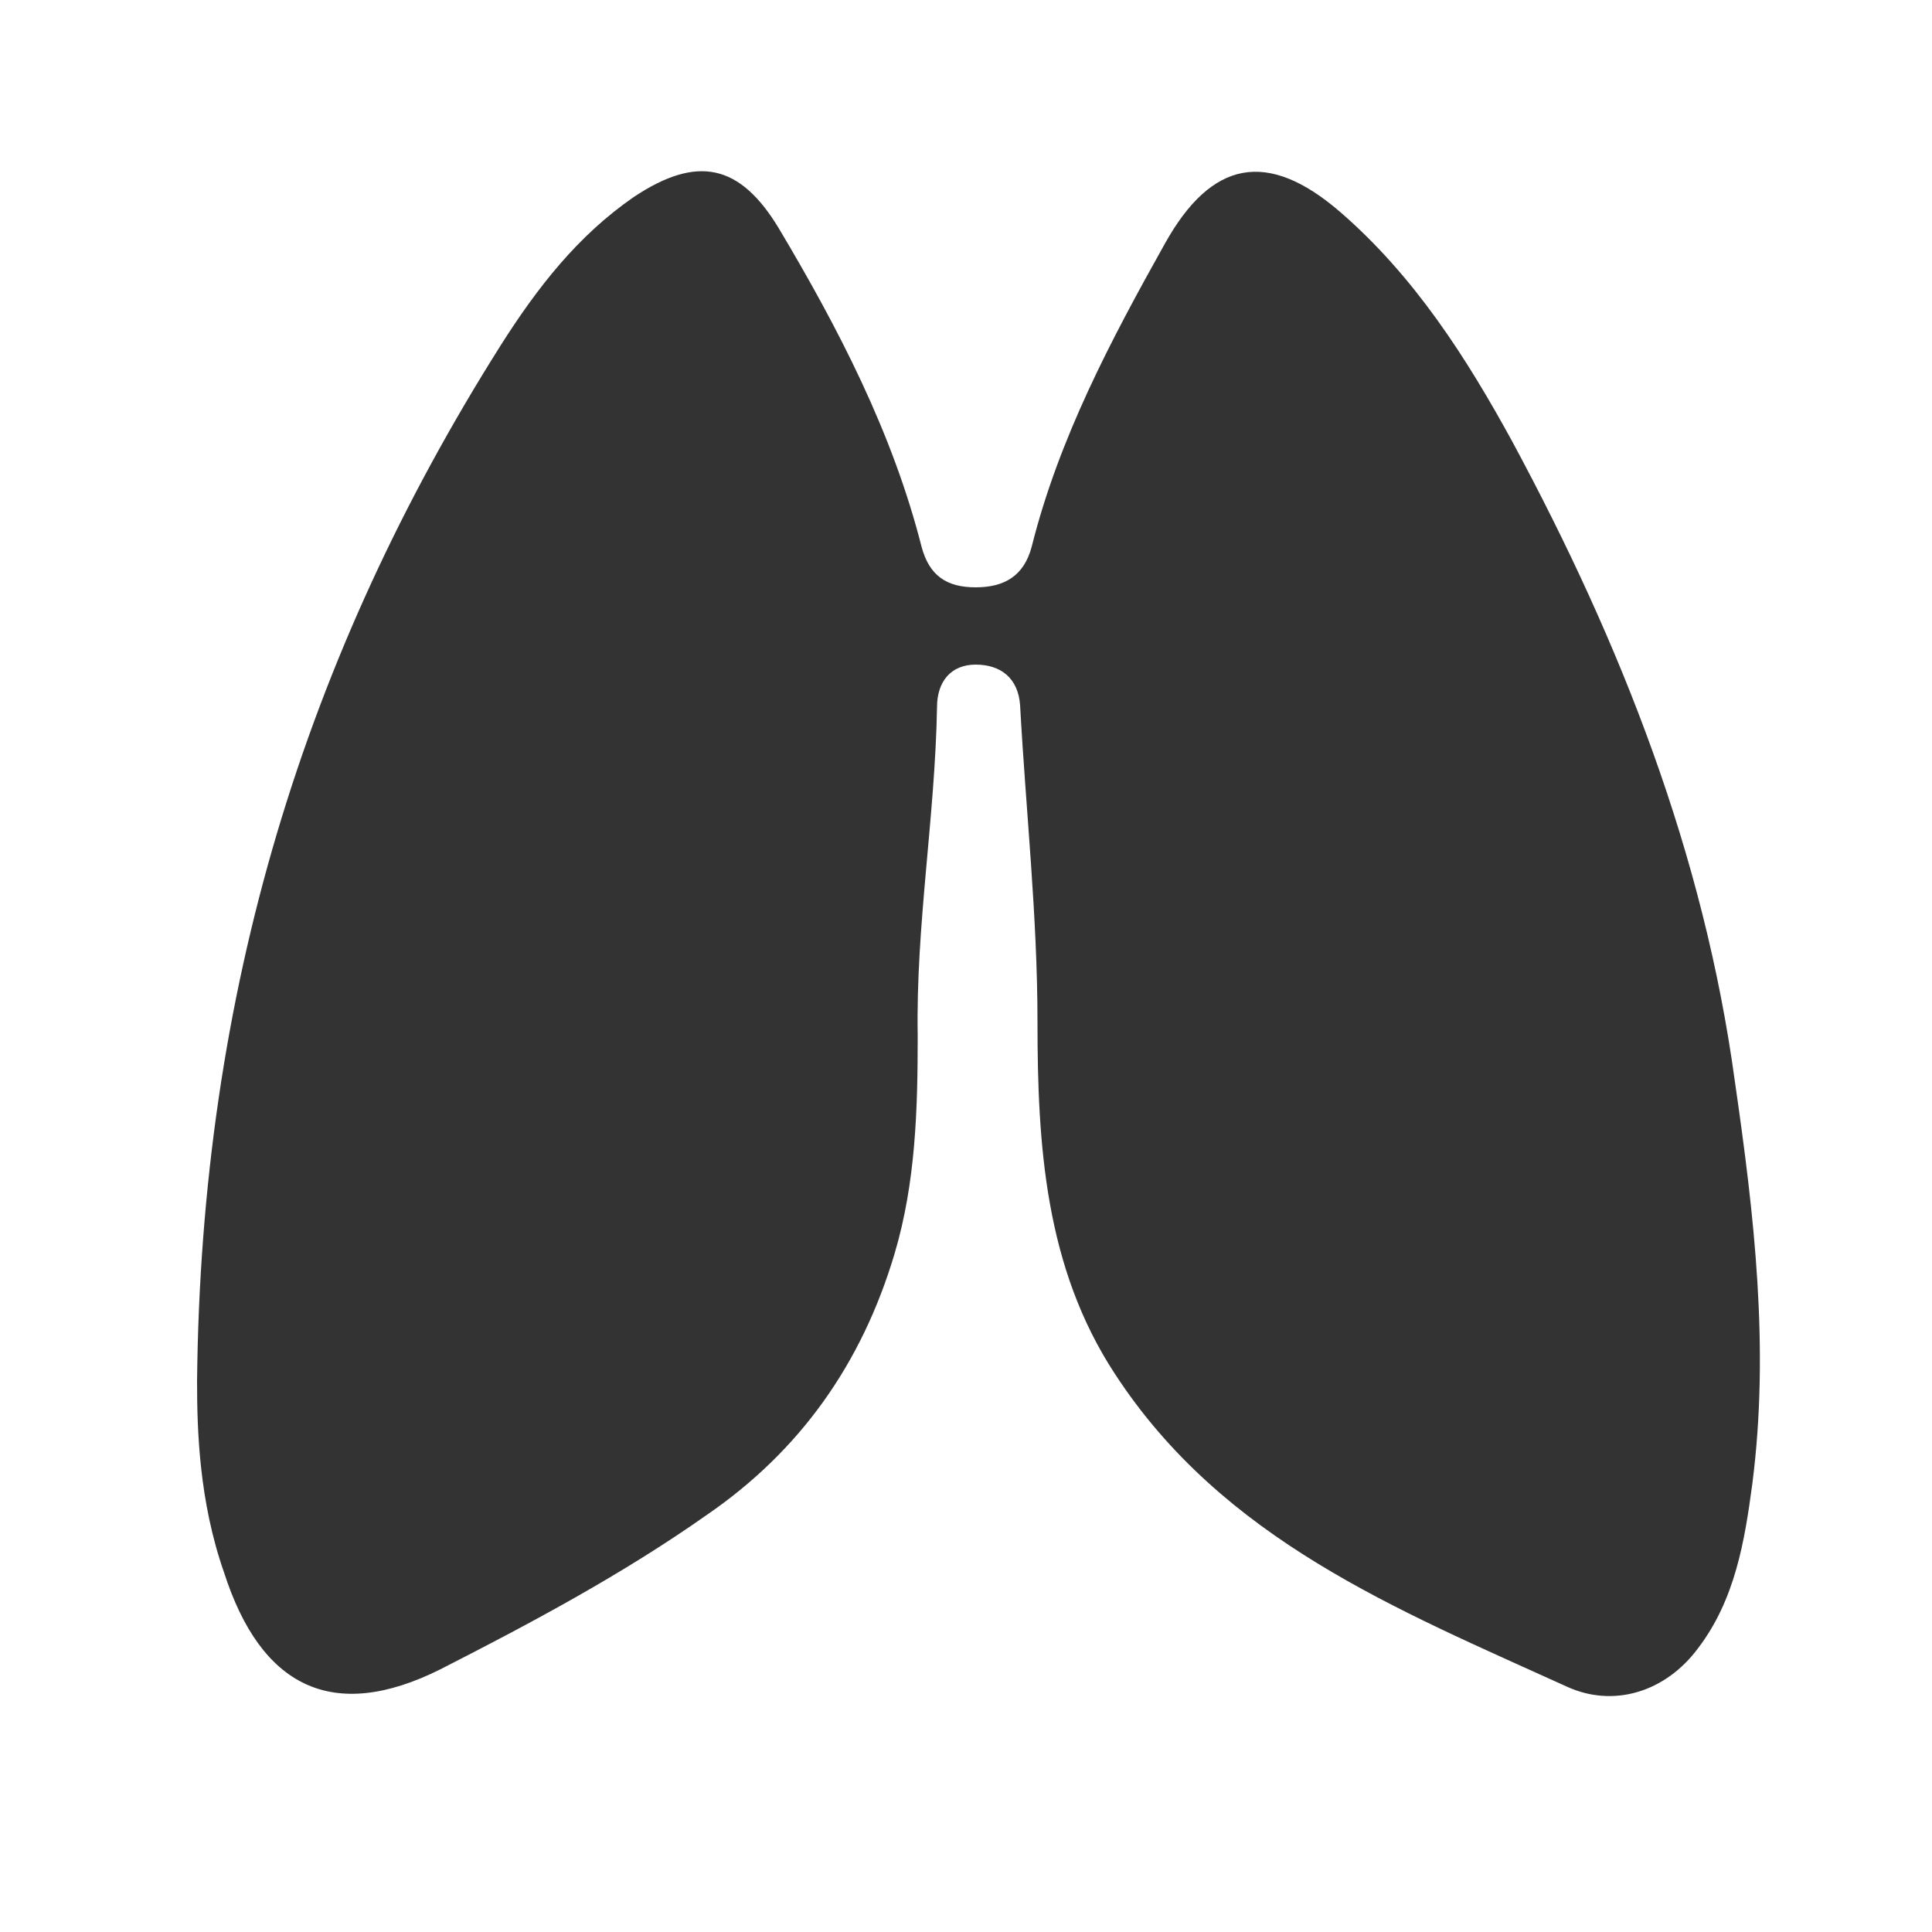<?xml version="1.0" encoding="utf-8"?>
<!-- Generator: Adobe Illustrator 19.1.0, SVG Export Plug-In . SVG Version: 6.00 Build 0)  -->
<svg version="1.1" xmlns="http://www.w3.org/2000/svg" xmlns:xlink="http://www.w3.org/1999/xlink" x="0px" y="0px"
	 viewBox="0 0 100 100" style="enable-background:new 0 0 100 100;" xml:space="preserve">
<style type="text/css">
	.st0{display:none;}
	.st1{display:inline;fill:#333333;}
	.st2{display:inline;}
	.st3{fill:#333333;}
	.st4{fill:none;stroke:#333333;stroke-miterlimit:10;}
</style>
<g id="Livello_1" class="st0">
	<path class="st1" d="M42.6,46.7c11.3,0.1,22.5-0.4,33.7-1.8c6.7-0.9,10.2,0.6,11.9,5.1c1.7,4.7,0.1,11.2-4.9,13.4
		c-8.4,3.7-14.9,9.5-21.9,15.1c-10.4,8.4-26.7,4.9-34.5-6.3c-5-7.2-7-15.5-7.8-24.1c-0.3-2.7,1.1-2.8,3.2-2.7
		C29,45.9,35.8,46.3,42.6,46.7z M73.9,63.4c3.4-0.8,6.1-2,8.3-4c2.4-2.2,3.2-5,2.2-8.1c-0.8-2.3-2.7-2.8-4.9-2.7
		c-1.4,0.1-2.6,0.3-2.9,2.1C75.8,54.8,74.9,58.8,73.9,63.4z"/>
	<path class="st1" d="M42,5c-1.8,2.6-3,5.1-3.3,8c-0.2,2.5-0.3,5,1.6,6.9c3.6,3.7,2.9,7.5,0.5,11.4c-1,1.6-1.9,3.2-3,4.9
		c-0.8-1.6-0.3-2.7,0.2-3.6c2-4.3,1.3-8.1-1.1-12.2c-2.5-4.3-1.8-9.2,1.1-13.4C38.7,5.9,39.7,4.8,42,5z"/>
	<path class="st1" d="M54.6,13.9c-1.2,4-1.7,7.6,1.1,11.4c1,1.3,0.3,3.6-1.1,5.3C53.3,24.9,48.7,19.4,54.6,13.9z"/>
	<path class="st1" d="M84.8,88.1c0,2.1-16.9,6.4-37.8,6.4S9.2,90.2,9.2,88.1c0-2.1,16.9-1.3,37.8-1.3S84.8,85.9,84.8,88.1z"/>
</g>
<g id="Livello_2" class="st0">
	<g class="st2">
		<path class="st3" d="M73.9,52.2c1.3,2.1,2.4,3.4,3,5c3.3,10.3-0.9,21.3-10.8,28.6c-14,10.2-35.7,10.2-49.6-0.1
			c-9.7-7.2-13.8-18-10.8-28.2c0.8-2.8,2.1-3.9,5.2-3.9c17.9,0.2,35.7,0.1,53.6,0c1.9,0,4.4-1,5.7-2.4c6.2-6.4,12.1-13.1,18.1-19.7
			c0.7-0.8,1.4-1.6,2.1-2.3c1.5-1.5,3-2.1,4.7-0.4c1.9,1.9,1.3,3.5-0.4,5c-6.1,5.4-12.1,10.9-18.2,16.3
			C75.6,50.8,74.6,51.6,73.9,52.2z M31.7,87.1c-10.2-6.8-13.5-16.6-12.3-28.7c-2.1,0-3.8,0.2-5.4,0c-3.1-0.5-4.1,1-4.4,3.9
			c-0.4,5.2,1,9.9,4.1,14C18.3,82.2,24.5,85.4,31.7,87.1z"/>
		<path class="st3" d="M40.4,44.3c-3-2.7-2.7-6.2-1.7-9.4c1.6-5,0.3-8.3-3.7-11.7C27.7,17,29.2,7.6,38.4,4.1
			c-0.4,1.3-0.8,2.4-1.1,3.4c-1.5,4.5-0.7,7.1,2.9,10c8,6.5,8.7,11,3.2,20C42.2,39.5,41.5,41.7,40.4,44.3z"/>
		<path class="st3" d="M28.1,48.6c3.2-5.1,0.3-8.1-2.7-11.3c-4.6-4.9-4.4-9.8,0.7-14.4c-1.6,6.4,2.1,9.9,5.2,13.7
			C35.2,41.2,34,45.9,28.1,48.6z"/>
		<path class="st3" d="M52.3,49.1c-5.9-3.4-6.5-7.7-2.4-12.7c3.9-4.6,3.9-4.6,3.2-10c5.2,2.1,6.3,7,2.3,11.5
			C52.4,41.2,50,44.3,52.3,49.1z"/>
		<path class="st4" d="M31.7,87.1c-7.2-1.7-13.4-4.9-17.9-10.8c-3.1-4.1-4.5-8.8-4.1-14c0.2-2.9,1.2-4.3,4.4-3.9
			c1.6,0.2,3.3,0,5.4,0C18.3,70.5,21.6,80.3,31.7,87.1z"/>
	</g>
</g>
<g id="Livello_3" class="st0">
	<g class="st2">
		<path class="st3" d="M94.7,82c-0.1,0.5-0.3,0.9-0.4,1.4c-0.9,2.6-3.4,4.3-6.2,4.3c-9.8,0-19.5,0-29.3,0c-6.5,0-12.9,0-19.4,0
			c-4.1,0-7-2.8-7-6.9c0-3.9,0-7.7,0-11.7c1.1-0.1,2.2-0.2,3.2-0.4c6.3-1.2,12.6-0.5,18.9-0.6c10.8-0.1,21.6,0,32.5,0
			c0.3,0,0.7,0,1.1,0c0-5.5,0-10.9,0-16.4c-2.9,0-5.9,0-8.9,0c-0.3-2.4-1.1-4.5-2.7-6.4c0.4,0,0.7-0.1,1-0.1c3.4,0,6.8,0,10.1,0
			c3.6,0,5.9,1.8,6.9,5.3c0,0.1,0.1,0.2,0.2,0.4C94.7,61.2,94.7,71.6,94.7,82z M38.9,81.1c16.5,0,32.8,0,49.2,0c0-1.1,0-2.2,0-3.2
			c-16.4,0-32.8,0-49.2,0C38.9,79,38.9,80,38.9,81.1z"/>
		<path class="st3" d="M78,41.7c-0.5,0-0.9,0-1.4,0c-4.6,0-9.3,0-13.9,0c-0.6,0-1.3-0.3-1.9-0.6c-3.5-2.3-6.7-4.9-8.7-8.5
			c-1,2.2-2,4.6-3.3,6.8c-1.3,2.3-3.2,4-5.4,5.7c0.4,0,0.7,0,1.1,0c6,0,12.1-0.1,18.1,0.1c2.3,0.1,4.6,0.4,6.8,1
			c4.2,1.2,6,4.5,5.2,8.8c-0.5,2.6-2.2,4.2-4.6,5.2c-2.4,1-4.9,1.2-7.4,1.2c-4.6,0-9.2,0.1-13.7,0c-2.7-0.1-5.3,0.4-7.8,1.4
			c-3.5,1.3-7,2.1-10.7,1.9c-6.9-0.2-13.5-1.7-19.4-5.4c-1.7-1-3-2.5-4.5-3.8c-0.3-0.3-0.4-0.8-0.4-1.2c0-9.3,0-18.5,0-27.8
			c0-0.2,0-0.4,0-0.6c1.6-0.1,3.2-0.3,4.8-0.4c4.7-0.4,9.1-1.8,13.4-3.7c7.3-3.3,14.8-6.1,22.5-8.4c0.7-0.2,1.4-0.4,2.2-0.6
			c4.5-1.2,8.4,0,11.4,3.2c3.9,4.2,7.4,8.7,10.9,13.2c2,2.6,3.8,5.4,5.7,8.1C77.9,38.6,78.1,40.1,78,41.7z"/>
	</g>
</g>
<g id="Livello_4" class="st0">
	<g class="st2">
		<path class="st3" d="M48.2,17.3c16.5,0.4,29.6,5.5,40.6,15.7c2.2,2,2.7,4.3,1.7,6.7c-1,2.3-3.3,3.9-5.8,3.6
			c-1.1-0.2-2.4-0.7-3.3-1.5c-6.4-6.1-13.9-10.3-22.6-12c-15.4-3-28.9,1.1-40.5,11.7c-2.1,1.9-4.4,2.4-6.7,1.4c-2.2-1-3.5-3.4-3.3-6
			c0.1-1.4,0.8-2.5,1.8-3.5c8.1-7.7,17.6-12.7,28.5-14.8C42.4,17.8,46,17.6,48.2,17.3z"/>
		<path class="st3" d="M49.7,38.7c9.7,0.1,18.1,3.5,25,10.3c2.5,2.4,2.3,5.8-0.2,8.3c-2.2,2.1-5.5,2.1-7.8-0.2
			c-9.7-9.5-24.2-9.5-34,0c-2.1,2-4.7,2.4-7,1c-2.3-1.4-3.5-4.4-2.7-6.8c0.3-0.8,0.8-1.5,1.4-2.1C30.1,43.4,37,40.1,45,38.9
			c0.8-0.1,1.6-0.2,2.4-0.2C48.2,38.7,49,38.7,49.7,38.7z"/>
		<path class="st3" d="M61.9,70.7C62,77,56.5,82.6,50.3,82.9c-7,0.3-13-5.6-12.9-12.2c0.1-6.8,5.4-12.3,12.1-12.4
			C56.4,58.3,61.8,63.7,61.9,70.7z"/>
	</g>
</g>
<g id="Livello_5" class="st0">
	<g class="st2">
		<path class="st3" d="M49.6,20.7c1.7-1.7,3.8-2.9,6.1-3.8c3-1.2,6.1-1.8,9.2-2.2c7-0.9,14-0.9,21-0.5c1.6,0.1,3.2,0.3,4.7,0.4
			c0.5,0,0.6,0.2,0.6,0.7c0,16.3,0,32.7,0,49c0,3.8,0,7.7,0,11.5c0,0.6-0.2,0.8-0.7,0.8c-1,0-2,0-3,0c-1.5-0.1-2.9-0.3-4.4-0.4
			c-4.9-0.3-9.8-0.2-14.7,0.2c-3.6,0.3-7.2,0.9-10.6,2.2c-2.4,0.9-4.3,2.3-5.7,4.4c-0.9,1.3-1.7,2.6-2.6,3.9
			c-0.1-0.2-0.2-0.3-0.4-0.5c-0.9-1.4-1.8-2.8-2.7-4.2c-1.1-1.8-2.8-2.9-4.8-3.6c-2.5-1-5.2-1.6-7.9-2c-6.5-0.9-13-0.8-19.5-0.4
			c-1.7,0.7-3.5,0.2-5.3,0.4c-0.7,0.1-0.8-0.2-0.8-0.8c0-8.3,0-16.7,0-25c0-11.4,0-22.8,0-34.1c0-0.6,0-1.2,0-1.9
			c1.9-0.2,3.6-0.4,5.4-0.5c5.1-0.3,10.2-0.4,15.3-0.1c4.4,0.3,8.9,0.8,13.1,2.3c2.7,0.9,5.2,2.1,7.3,4.2
			C49.5,20.5,49.5,20.6,49.6,20.7z M13.9,70.6c0.6,0,1.2-0.1,1.7-0.1c6.9-0.4,13.8-0.3,20.7,0.8c3.5,0.6,6.9,1.5,10,3.3
			c1.1,0.7,2.2,1.6,3.3,2.4c0,0,0.1-0.1,0.2-0.2c1.7-1.6,3.7-2.7,5.8-3.5c4.7-1.8,9.7-2.6,14.7-2.8c4.7-0.2,9.5,0,14.2,0
			c0.3,0,0.7,0,1,0c0-17,0-33.9,0-50.9c-0.3,0-0.6-0.1-0.9-0.1c-6-0.3-12.1-0.4-18.1,0.4c-3.2,0.4-6.3,0.9-9.3,2.1
			c-1.5,0.6-3,1.3-4,2.6c-1.3,1.7-2.5,3.5-3.7,5.3c-0.1,0.1-0.2,0.2-0.3,0.4c-0.7-1.1-1.5-2.2-2.1-3.3c-1.7-3-4.3-4.8-7.6-5.7
			c-2.9-0.8-5.8-1.3-8.7-1.6c-4.7-0.4-9.4-0.5-14.1-0.3c-1,0-2.1,0.1-3.1,0.2C13.9,36.7,13.9,53.6,13.9,70.6z"/>
		<path class="st3" d="M67.9,28.7c2.4,0,4.8,0,7.2,0c1.8,0,3.3,1.1,3.6,2.7c0.1,0.3,0.1,0.6,0.1,0.8c0,4,0,8,0,11.9
			c0,2.2-1.4,3.6-3.6,3.7c-2.5,0.1-5,0-7.5,0c-2.2,0-4.5,0-6.7,0c-1,0-1.9-0.2-2.6-0.8c-0.9-0.7-1.3-1.6-1.3-2.7c0-4.1,0-8.2,0-12.3
			c0-2,1.6-3.5,3.7-3.5C63.1,28.7,65.5,28.7,67.9,28.7z M74.7,43.7c0-0.3,0-0.5,0-0.7c0-3.2,0-6.3,0-9.5c0-0.6-0.2-0.7-0.8-0.7
			c-4,0-8,0-11.9,0c-0.5,0-0.7,0.1-0.7,0.7c0,3.2,0,6.4,0,9.6c0,0.2,0,0.4,0,0.6C65.7,43.7,70.1,43.7,74.7,43.7z"/>
		<path class="st3" d="M31,33.7c2.4,0,4.7,0,7.1,0c1.3,0,2.2,0.9,2.2,2.1c0,1.2-1,2-2.2,2c-4.8,0-9.6,0-14.4,0c-1.1,0-1.9-0.7-2-1.7
			c-0.1-1,0.4-2,1.4-2.3c0.3-0.1,0.7-0.1,1-0.1C26.3,33.7,28.6,33.7,31,33.7C31,33.7,31,33.7,31,33.7z"/>
		<path class="st3" d="M29.6,50.8c1.9,0,3.8,0,5.8,0c1.4,0,2.3,0.8,2.3,2.1c0,1.2-0.9,2.1-2.3,2.1c-3.9,0-7.7,0-11.6,0
			c-1.3,0-2.2-0.9-2.2-2.1c0-1.2,0.9-2.1,2.2-2.1C25.7,50.8,27.7,50.8,29.6,50.8C29.6,50.8,29.6,50.8,29.6,50.8z"/>
		<path class="st3" d="M70.8,52.3c2,0,4,0,6,0c1.1,0,1.9,0.8,2.1,1.8c0.1,1-0.4,1.9-1.3,2.2c-0.3,0.1-0.7,0.2-1,0.2
			c-3.8,0-7.6,0-11.4,0c-1.1,0-1.9-0.5-2.2-1.3c-0.3-0.8-0.1-1.7,0.6-2.3c0.4-0.3,1-0.5,1.5-0.5C66.9,52.3,68.8,52.3,70.8,52.3z"/>
		<path class="st3" d="M27.2,46.4c-1.2,0-2.3,0-3.5,0c-1.3,0-2.2-0.9-2.2-2.1c0-1.2,0.9-2.1,2.2-2.1c2.4,0,4.7,0,7.1,0
			c1.2,0,2.1,0.9,2.1,2.1c0,1.2-0.9,2-2.1,2.1C29.7,46.4,28.5,46.4,27.2,46.4z"/>
		<path class="st3" d="M73.1,63.2c-1.2,0-2.4,0-3.6,0c-0.9,0-1.5-0.4-1.9-1.2c-0.3-0.8-0.3-1.5,0.3-2.2c0.4-0.6,1.1-0.8,1.7-0.8
			c2.3,0,4.7,0,7,0c1.4,0,2.2,0.9,2.2,2.1c0,1.2-1,2-2.3,2C75.3,63.2,74.2,63.2,73.1,63.2C73.1,63.2,73.1,63.2,73.1,63.2z"/>
	</g>
</g>
<g id="Livello_6" class="st0">
	<g class="st2">
		<path class="st3" d="M49.9,69.6c-12.3,0-24.5,0-36.8,0c-3.4,0-6-1.6-7.1-4.5c-0.7-1.9-0.6-3.8,0.2-5.6c2.6-5.9,5.2-11.8,7.9-17.7
			c1-2.3,2.1-4.7,3.1-7c1.3-2.9,3.6-4.4,6.8-4.4c17.2,0,34.4,0,51.7,0c3.2,0,5.5,1.5,6.8,4.4c3.7,8.3,7.4,16.5,11,24.8
			c1.8,4.2-0.2,8.6-4.5,9.8c-0.8,0.2-1.7,0.3-2.5,0.3C74.3,69.6,62.1,69.6,49.9,69.6z M49.9,65.7c12.3,0,24.7,0,37,0
			c0.9,0,1.7-0.2,2.4-0.8c1.1-1,1.3-2.3,0.6-3.9c-3.6-8.2-7.3-16.3-10.9-24.5c-0.7-1.5-1.7-2.2-3.4-2.2c-17.1,0-34.2,0-51.3,0
			c-1.8,0-2.9,0.7-3.6,2.4c-3.6,8.1-7.1,16.2-10.8,24.2c-1.1,2.5,0.5,4.8,3.1,4.8C25.3,65.6,37.6,65.7,49.9,65.7z"/>
		<path class="st3" d="M35.6,57.7c0.2-0.6,0.4-1.1,0.7-1.7c1.7-4.3,3.5-8.6,5.2-12.9c0.3-0.8,0.7-1.1,1.6-1c2.7,0.1,2-0.4,2.9,2
			c1.7,4.2,3.4,8.5,5,12.7c0.1,0.3,0.2,0.6,0.3,1c-1.1,0-2.1,0-3.1,0c-0.2,0-0.5-0.4-0.6-0.7c-0.3-0.7-0.5-1.7-1-2.1
			c-0.6-0.4-1.5-0.1-2.3-0.1c-1.1,0-2.3,0-3.4,0c-0.3,0-0.6,0.4-0.9,0.6c0,0,0,0.1,0,0.1C38.9,58.1,38.6,58.3,35.6,57.7z M41.4,51.9
			c1.5,0,2.8,0,4.2,0c-0.7-1.8-1.4-3.5-2.1-5.4C42.7,48.5,42,50.2,41.4,51.9z"/>
		<path class="st3" d="M52.3,57.9c0.3-0.5,0.5-0.8,0.6-1.1c1.5-2.1,2.9-4.3,4.4-6.4c0.3-0.5,0.3-0.8,0-1.3c-1.4-2-2.7-3.9-4-5.9
			c-0.2-0.3-0.3-0.6-0.6-1c1.4,0,2.5,0,3.6,0c0.2,0,0.5,0.4,0.6,0.6c0.9,1.3,1.8,2.5,2.8,3.9c1-1.3,1.9-2.6,2.7-3.8
			c0.3-0.5,0.7-0.7,1.4-0.7c0.9,0,1.9,0,3.1,0c-1.8,2.7-3.5,5.1-5.2,7.6c1.8,2.6,3.6,5.2,5.5,8.1c-1.4,0-2.6,0-3.8,0
			c-0.2,0-0.5-0.4-0.7-0.7c-1-1.4-2-2.8-3-4.3c-1,1.5-2,2.8-3,4.2c-0.4,0.6-0.8,0.8-1.5,0.8C54.3,57.8,53.4,57.9,52.3,57.9z"/>
		<path class="st3" d="M27.5,45.2c-1.5,0-2.8,0-4.2,0c-0.6,0-0.9-0.1-0.8-0.8c0-0.7,0-1.4,0-2.2c4.5,0,8.9,0,13.5,0
			c0,0.8,0.1,1.6,0,2.4c0,0.2-0.5,0.5-0.7,0.5c-1.4,0.1-2.7,0-4.2,0c0,0.4,0,0.7,0,1.1c0,3.5,0,7.1,0,10.6c0,0.8-0.2,1-1,1
			c-2.5,0-2.5,0-2.5-2.5c0-3,0-6.1,0-9.1C27.5,46,27.5,45.7,27.5,45.2z"/>
		<path class="st3" d="M69.8,50c0-2.3,0-4.6,0-7c0-0.7,0.2-0.9,0.9-0.9c2.6,0,2.6-0.1,2.6,2.6c0,4,0,8.1,0,12.1
			c0,0.8-0.2,1.1-1.1,1.1c-2.4,0-2.4,0-2.4-2.5C69.8,53.6,69.8,51.8,69.8,50z"/>
	</g>
</g>
<g id="Livello_7">
	<g>
		<path class="st3" d="M10.2,71.5c0.2-20.2,5.6-37.6,15.7-53.6c1.9-3,4-5.7,6.9-7.7c3.3-2.2,5.5-1.7,7.5,1.6
			c3.1,5.2,5.9,10.6,7.4,16.5c0.4,1.5,1.3,2.1,2.8,2.1c1.5,0,2.5-0.6,2.9-2.1c1.4-5.6,4.1-10.7,6.9-15.7c2.4-4.3,5.3-4.9,9.1-1.6
			c3.8,3.3,6.5,7.5,8.9,11.9c5.6,10.4,9.9,21.3,11.5,33.1c1,6.9,1.8,13.8,0.9,20.8c-0.4,3-0.9,6-2.8,8.5c-1.7,2.3-4.4,3.1-6.8,2
			c-8.8-4-17.8-7.6-23.4-16.2c-3.6-5.5-4-11.8-4-18.2c0-5.5-0.6-10.9-0.9-16.4c-0.1-1.4-1-2.1-2.3-2.1c-1.3,0-2,0.9-2,2.2
			c-0.1,5.7-1.1,11.3-1,17c0,3.8-0.1,7.6-1.2,11.3c-1.7,5.7-4.9,10.2-9.7,13.5c-4.4,3.1-9.1,5.6-13.8,8c-5.6,2.8-9.3,0.9-11.2-5
			C10.3,77.7,10.2,74,10.2,71.5z"/>
	</g>
</g>
</svg>
